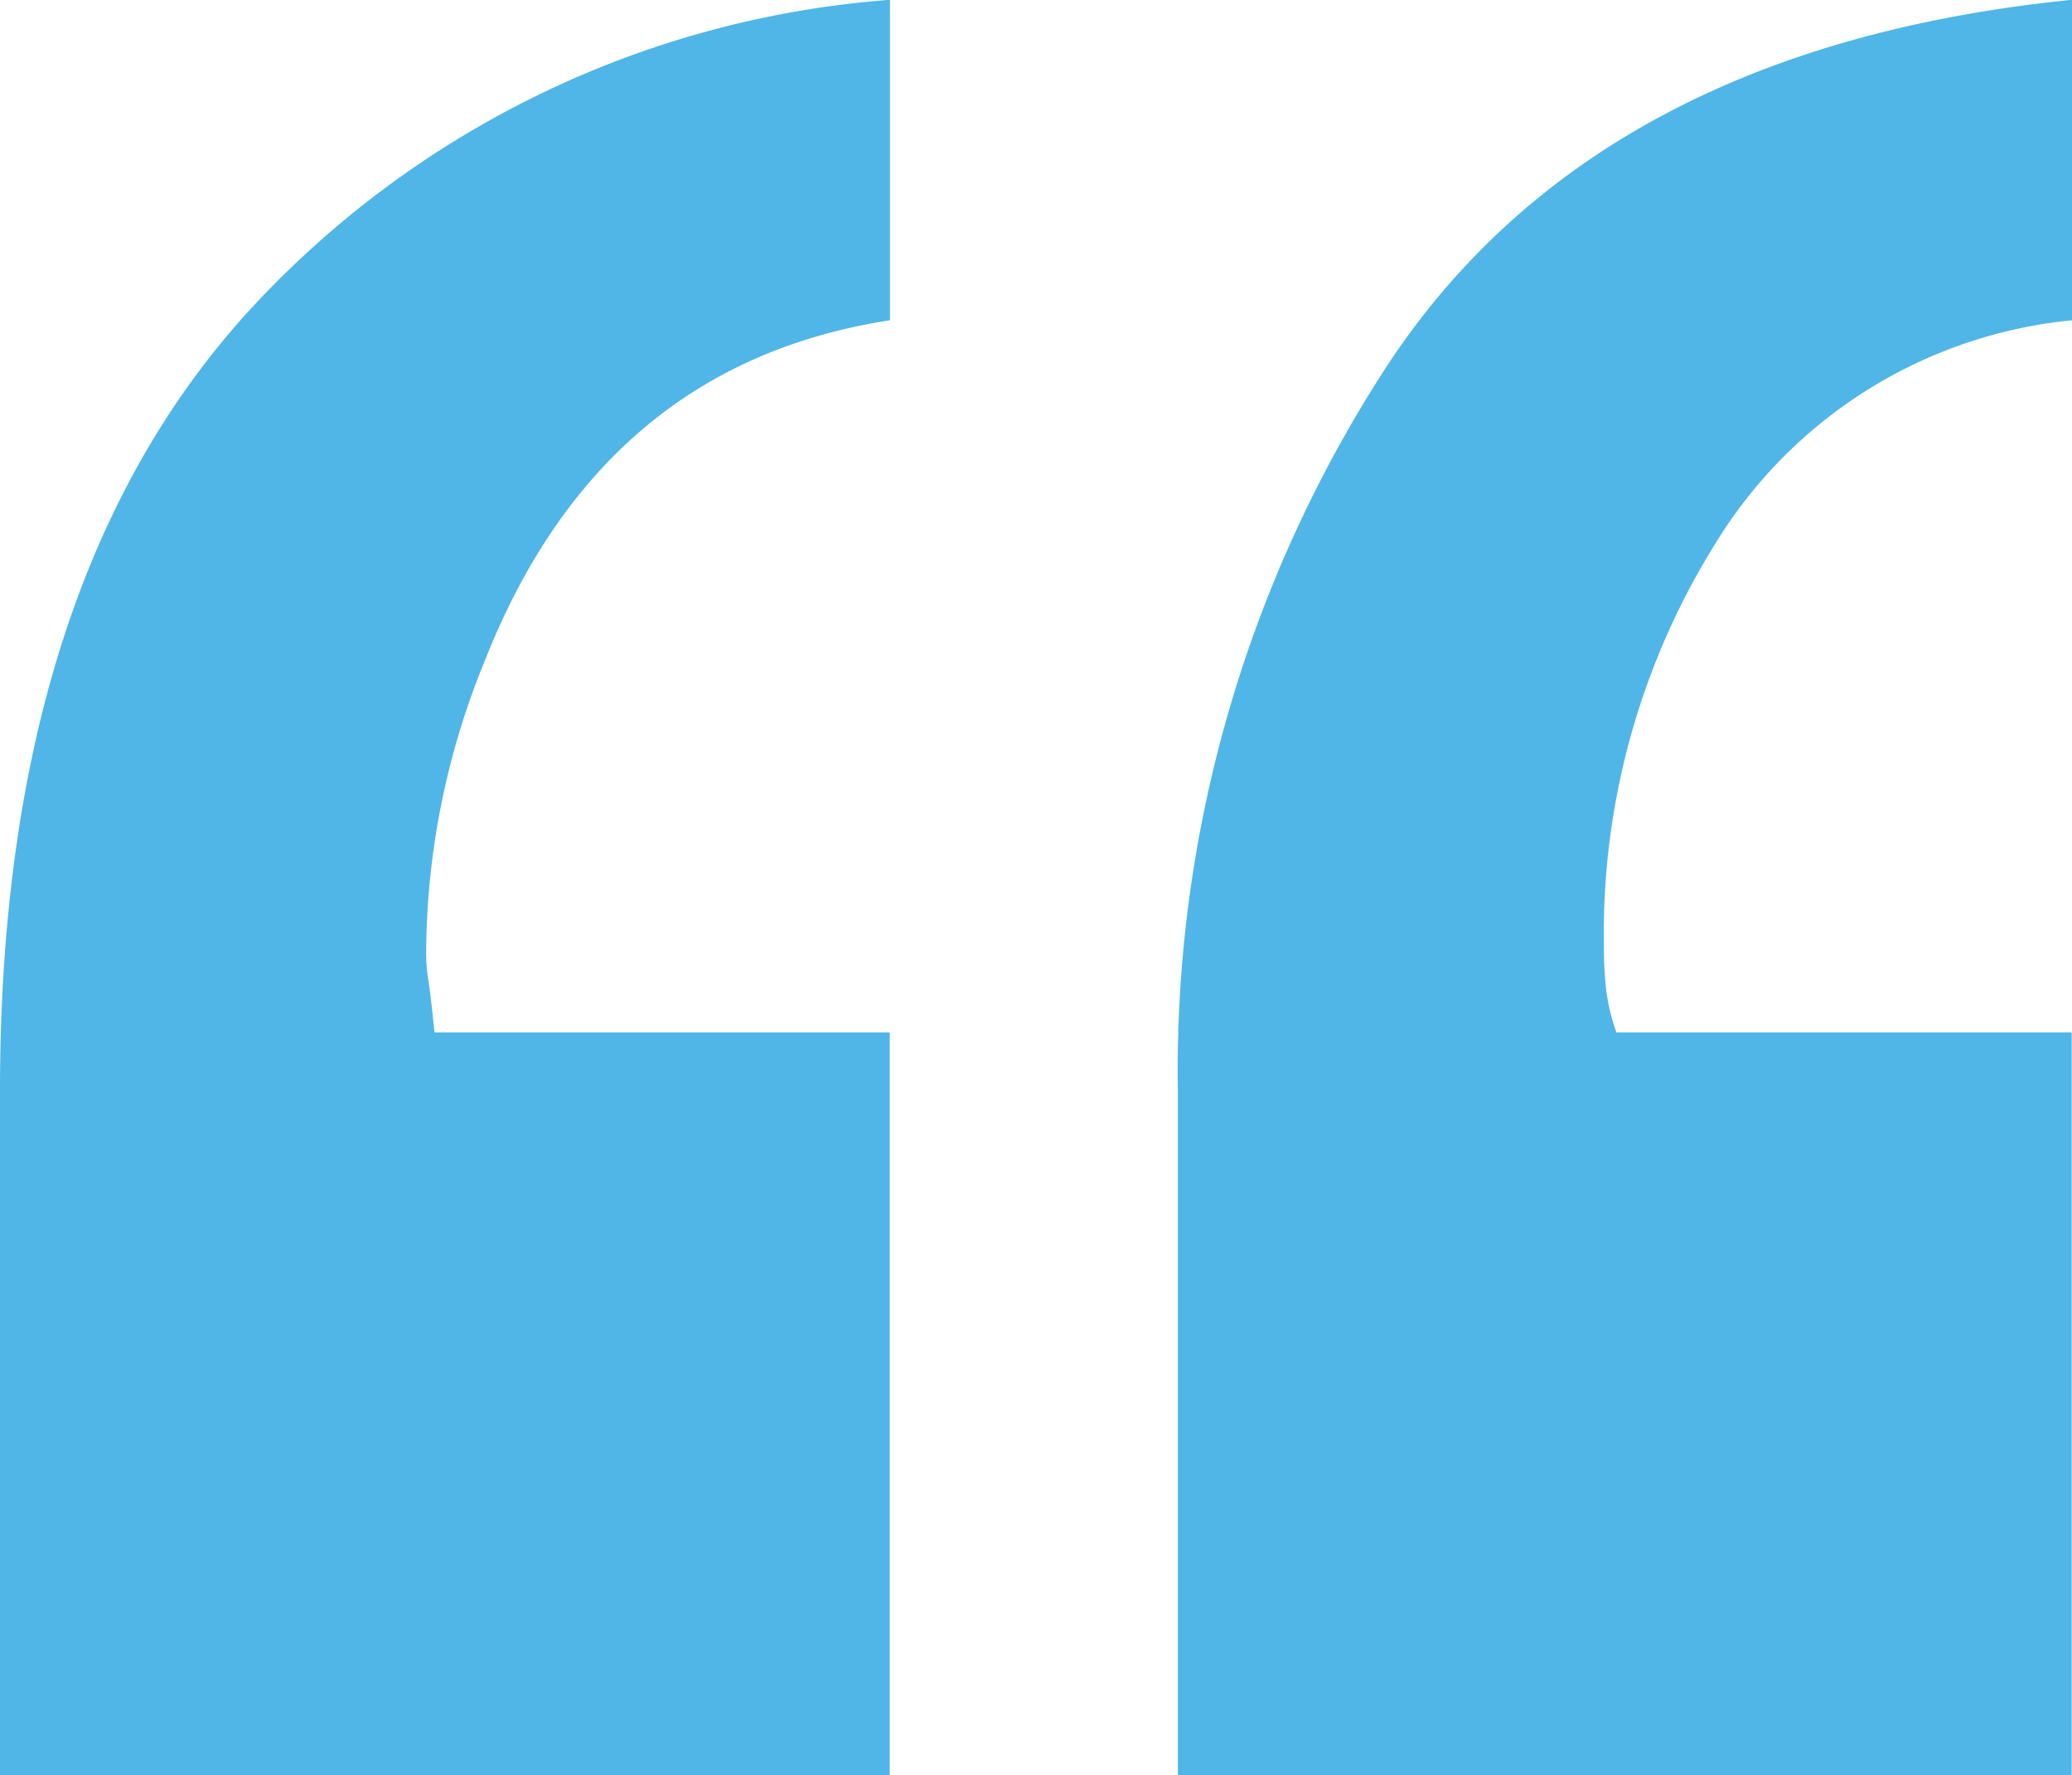 <?xml version="1.0" encoding="UTF-8"?>
<svg xmlns="http://www.w3.org/2000/svg" width="40.962" height="35.1" viewBox="0 0 40.962 35.1">
  <path id="Path_6213" data-name="Path 6213" d="M9.632-38.563q-5.7.876-8.012,6.737A15.364,15.364,0,0,0,.463-26.1a3.382,3.382,0,0,0,.041.573q.041.236.124,1.044h9V-9.8H-7.962V-23.337q0-9.971,4.873-15.361A19.137,19.137,0,0,1,9.632-44.9Zm23.368,0a9.315,9.315,0,0,0-6.9,4.177,14.59,14.59,0,0,0-2.354,8.219,7.949,7.949,0,0,0,.041.808,3.854,3.854,0,0,0,.207.876h9V-9.8H15.323V-23.337a25.525,25.525,0,0,1,4.13-14.316Q23.583-43.952,33-44.9Z" transform="translate(7.962 44.896)" fill="#50b6e7"></path>
</svg>
